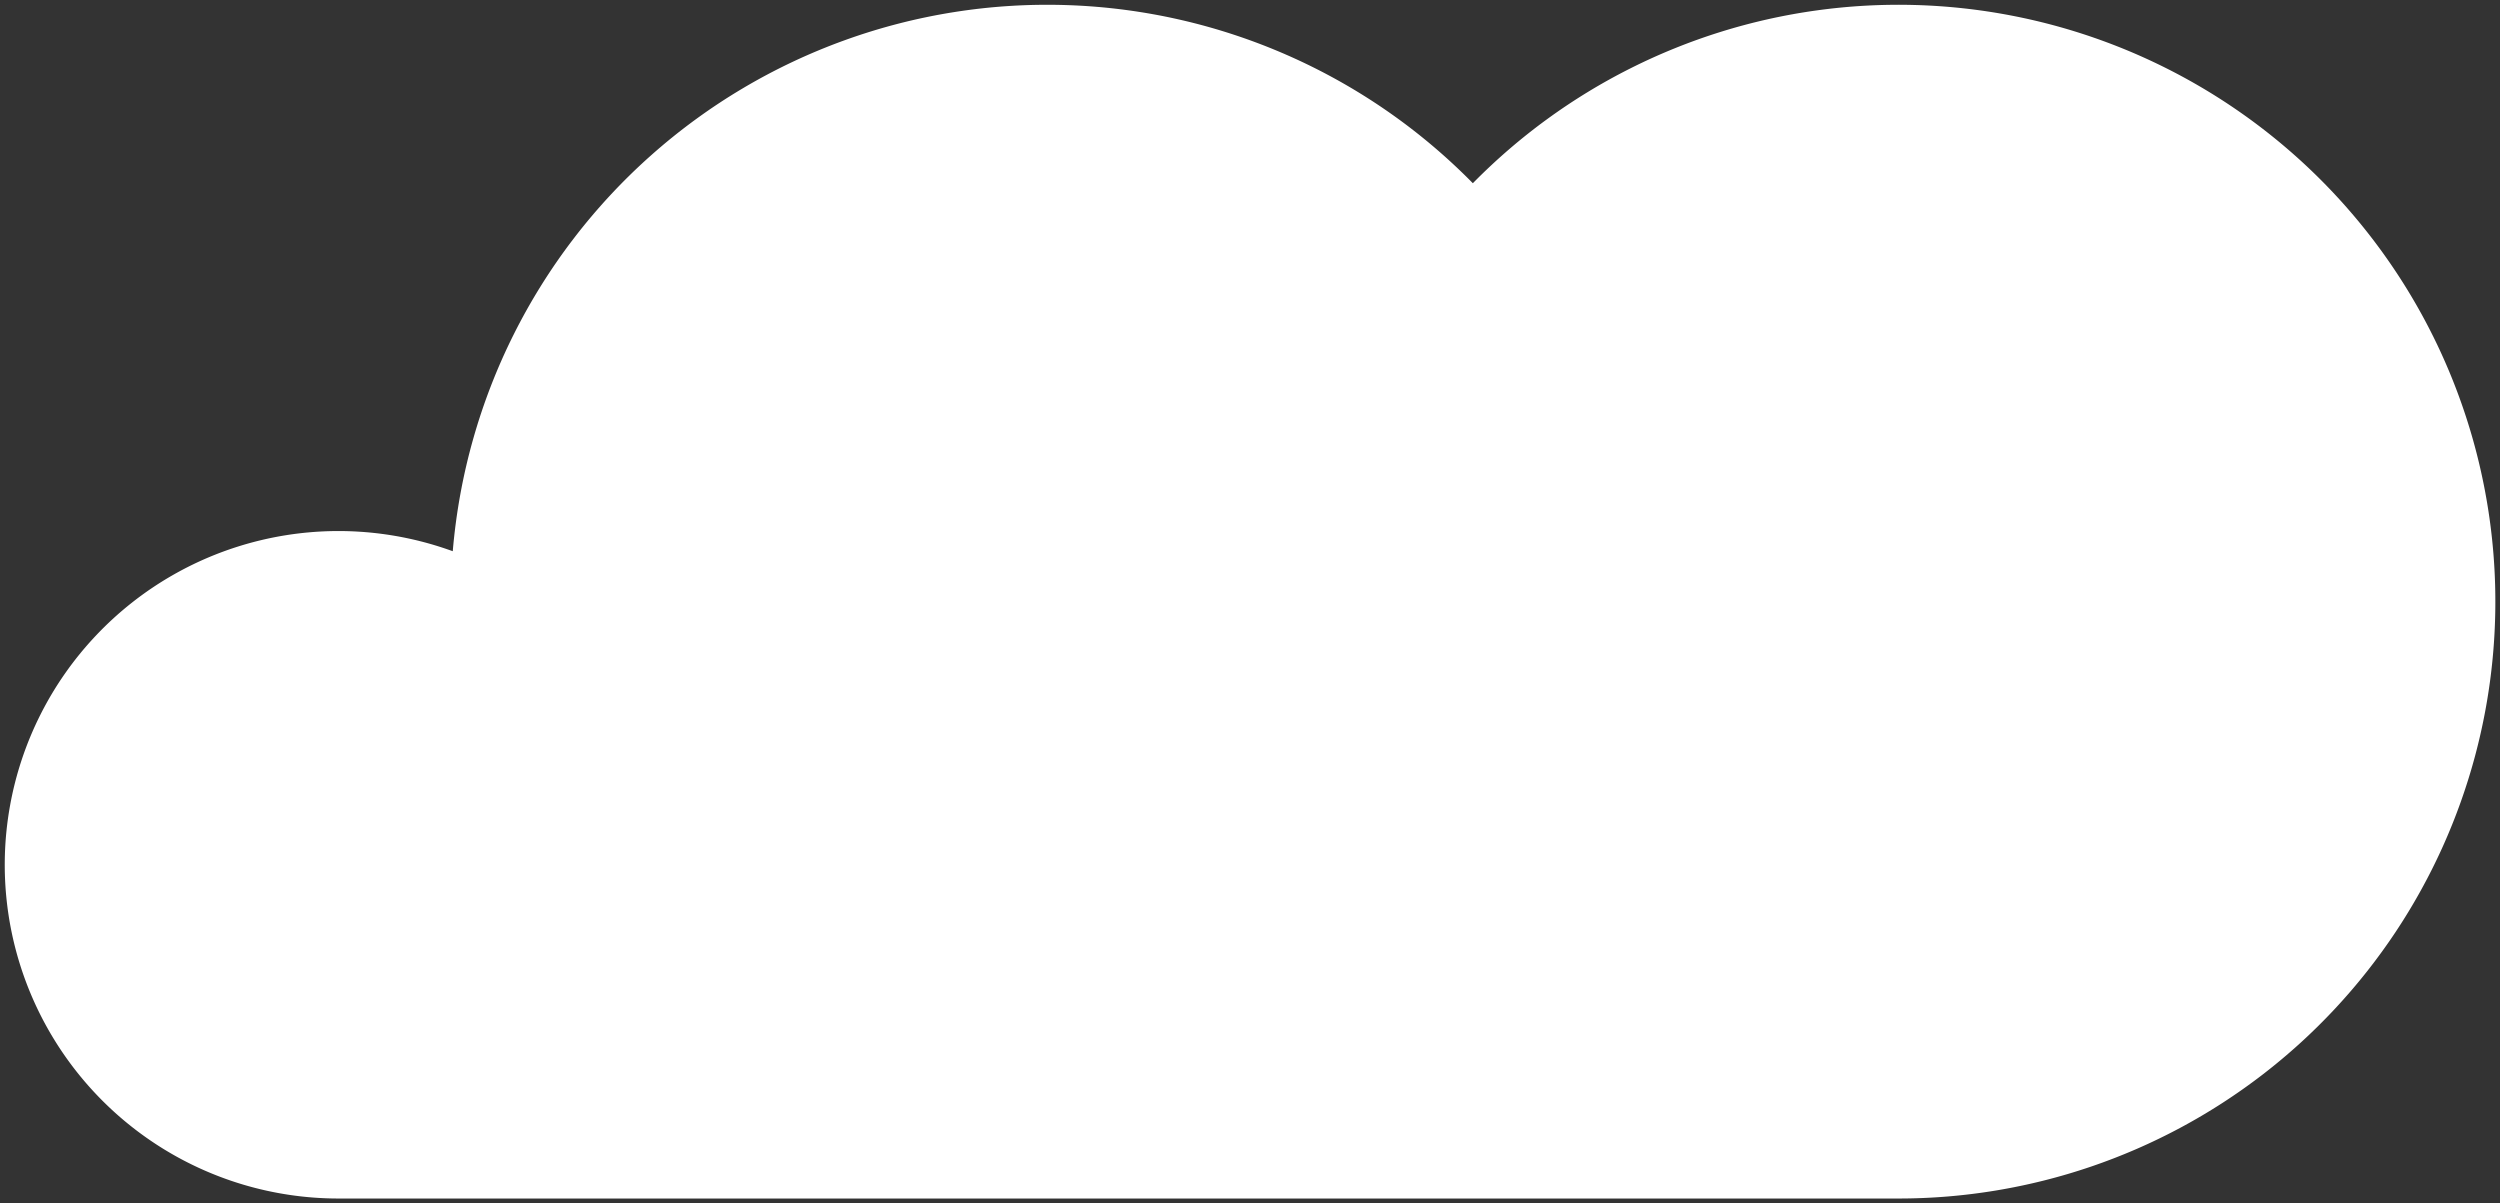 <svg xmlns="http://www.w3.org/2000/svg" xmlns:xlink="http://www.w3.org/1999/xlink" width="497.959" height="239.678" viewBox="0 0 497.959 239.678">
  <rect x="0" y="0" width="497.959" height="239.678" fill="#333333" stroke="none"/>
  <defs>
    <clipPath id="clip-path">
      <rect id="長方形_2111" data-name="長方形 2111" width="497.959" height="239.678" fill="#fff"/>
    </clipPath>
  </defs>
  <g id="グループ_3024" data-name="グループ 3024" clip-path="url(#clip-path)">
    <path id="パス_3584" data-name="パス 3584" d="M377.667,238.272a118.886,118.886,0,1,0-84.753-202.23,118.844,118.844,0,0,0-203.185,73.3A66.474,66.474,0,1,0,66.968,238.272Z" transform="translate(0.453 0.453)" fill="#fff"/>
  </g>
</svg>
